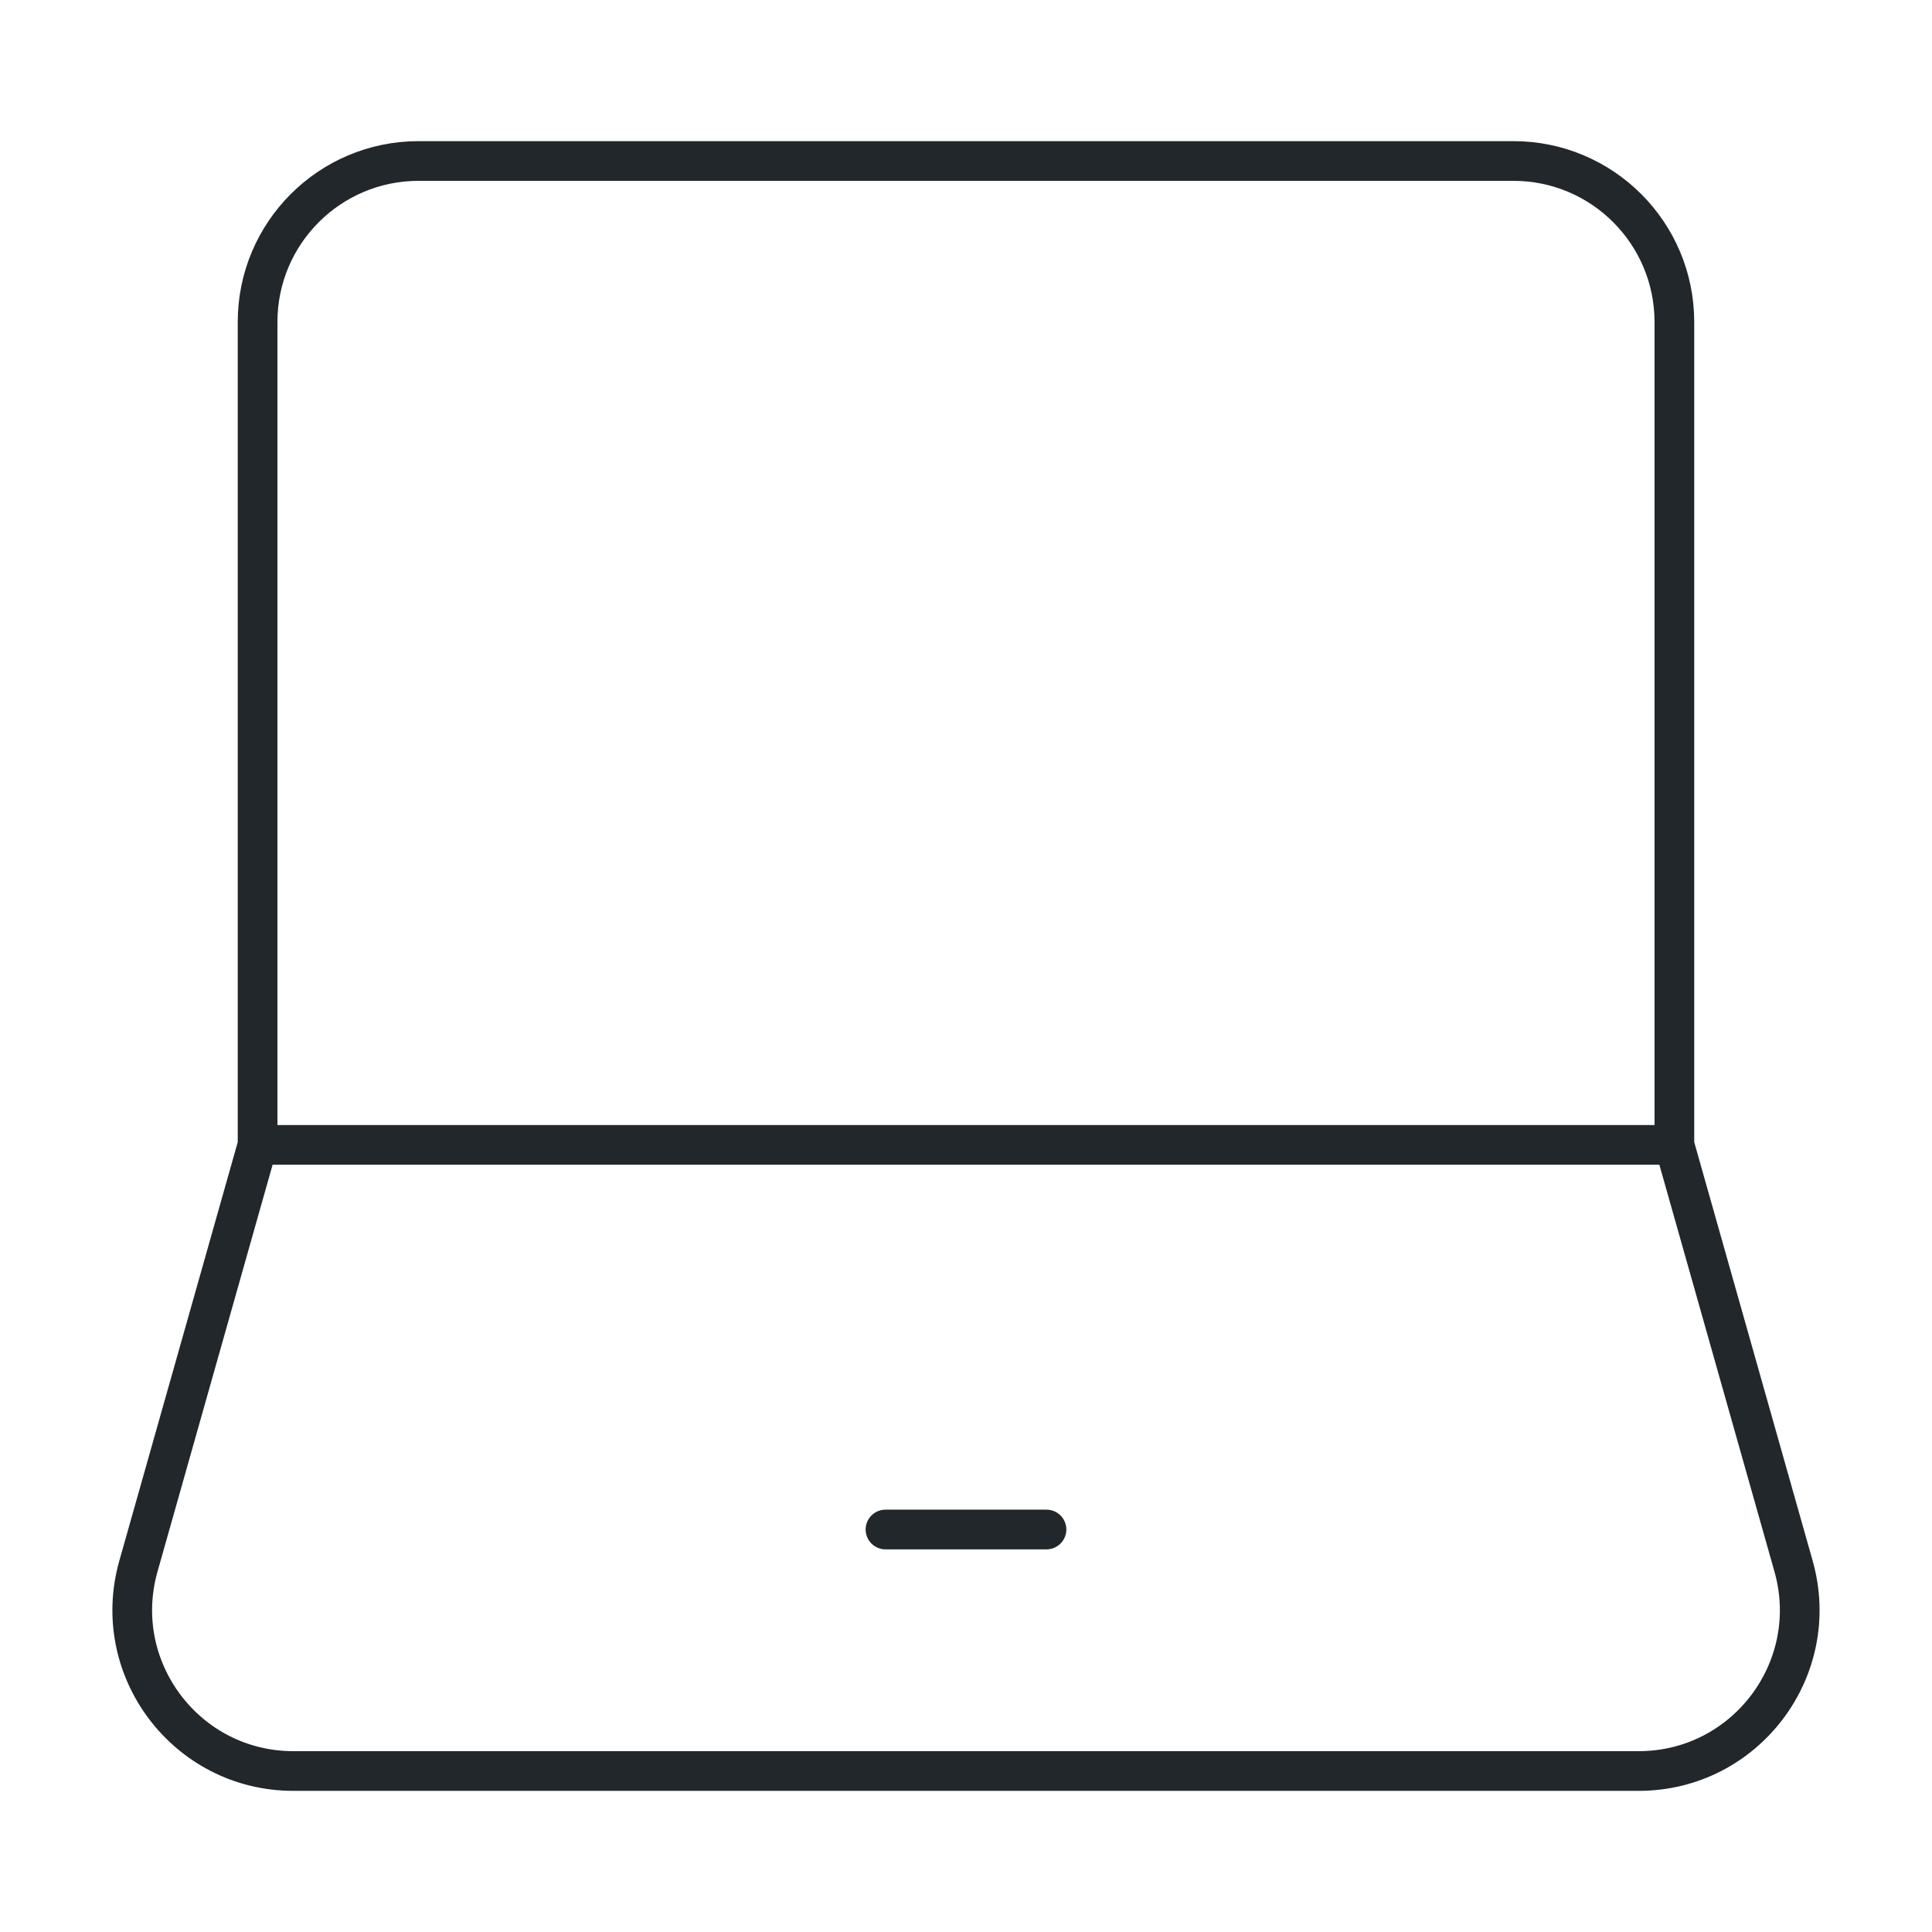 <svg width="73" height="73" viewBox="0 0 73 73" fill="none" xmlns="http://www.w3.org/2000/svg">
<path d="M9.733 43.259L5.23 59.178C4.132 63.06 7.049 66.917 11.084 66.917H61.915C65.95 66.917 68.867 63.06 67.769 59.178L63.266 43.259M9.733 43.259V12.167C9.733 8.807 12.457 6.083 15.816 6.083H57.183C60.543 6.083 63.266 8.807 63.266 12.167V43.259H9.733ZM9.733 43.259H63.266H9.733Z" stroke="#21272A" stroke-width="1.5"/>
<path d="M33.458 57.792H39.541" stroke="#21272A" stroke-width="1.5" stroke-linecap="round" stroke-linejoin="round"/>
</svg>
